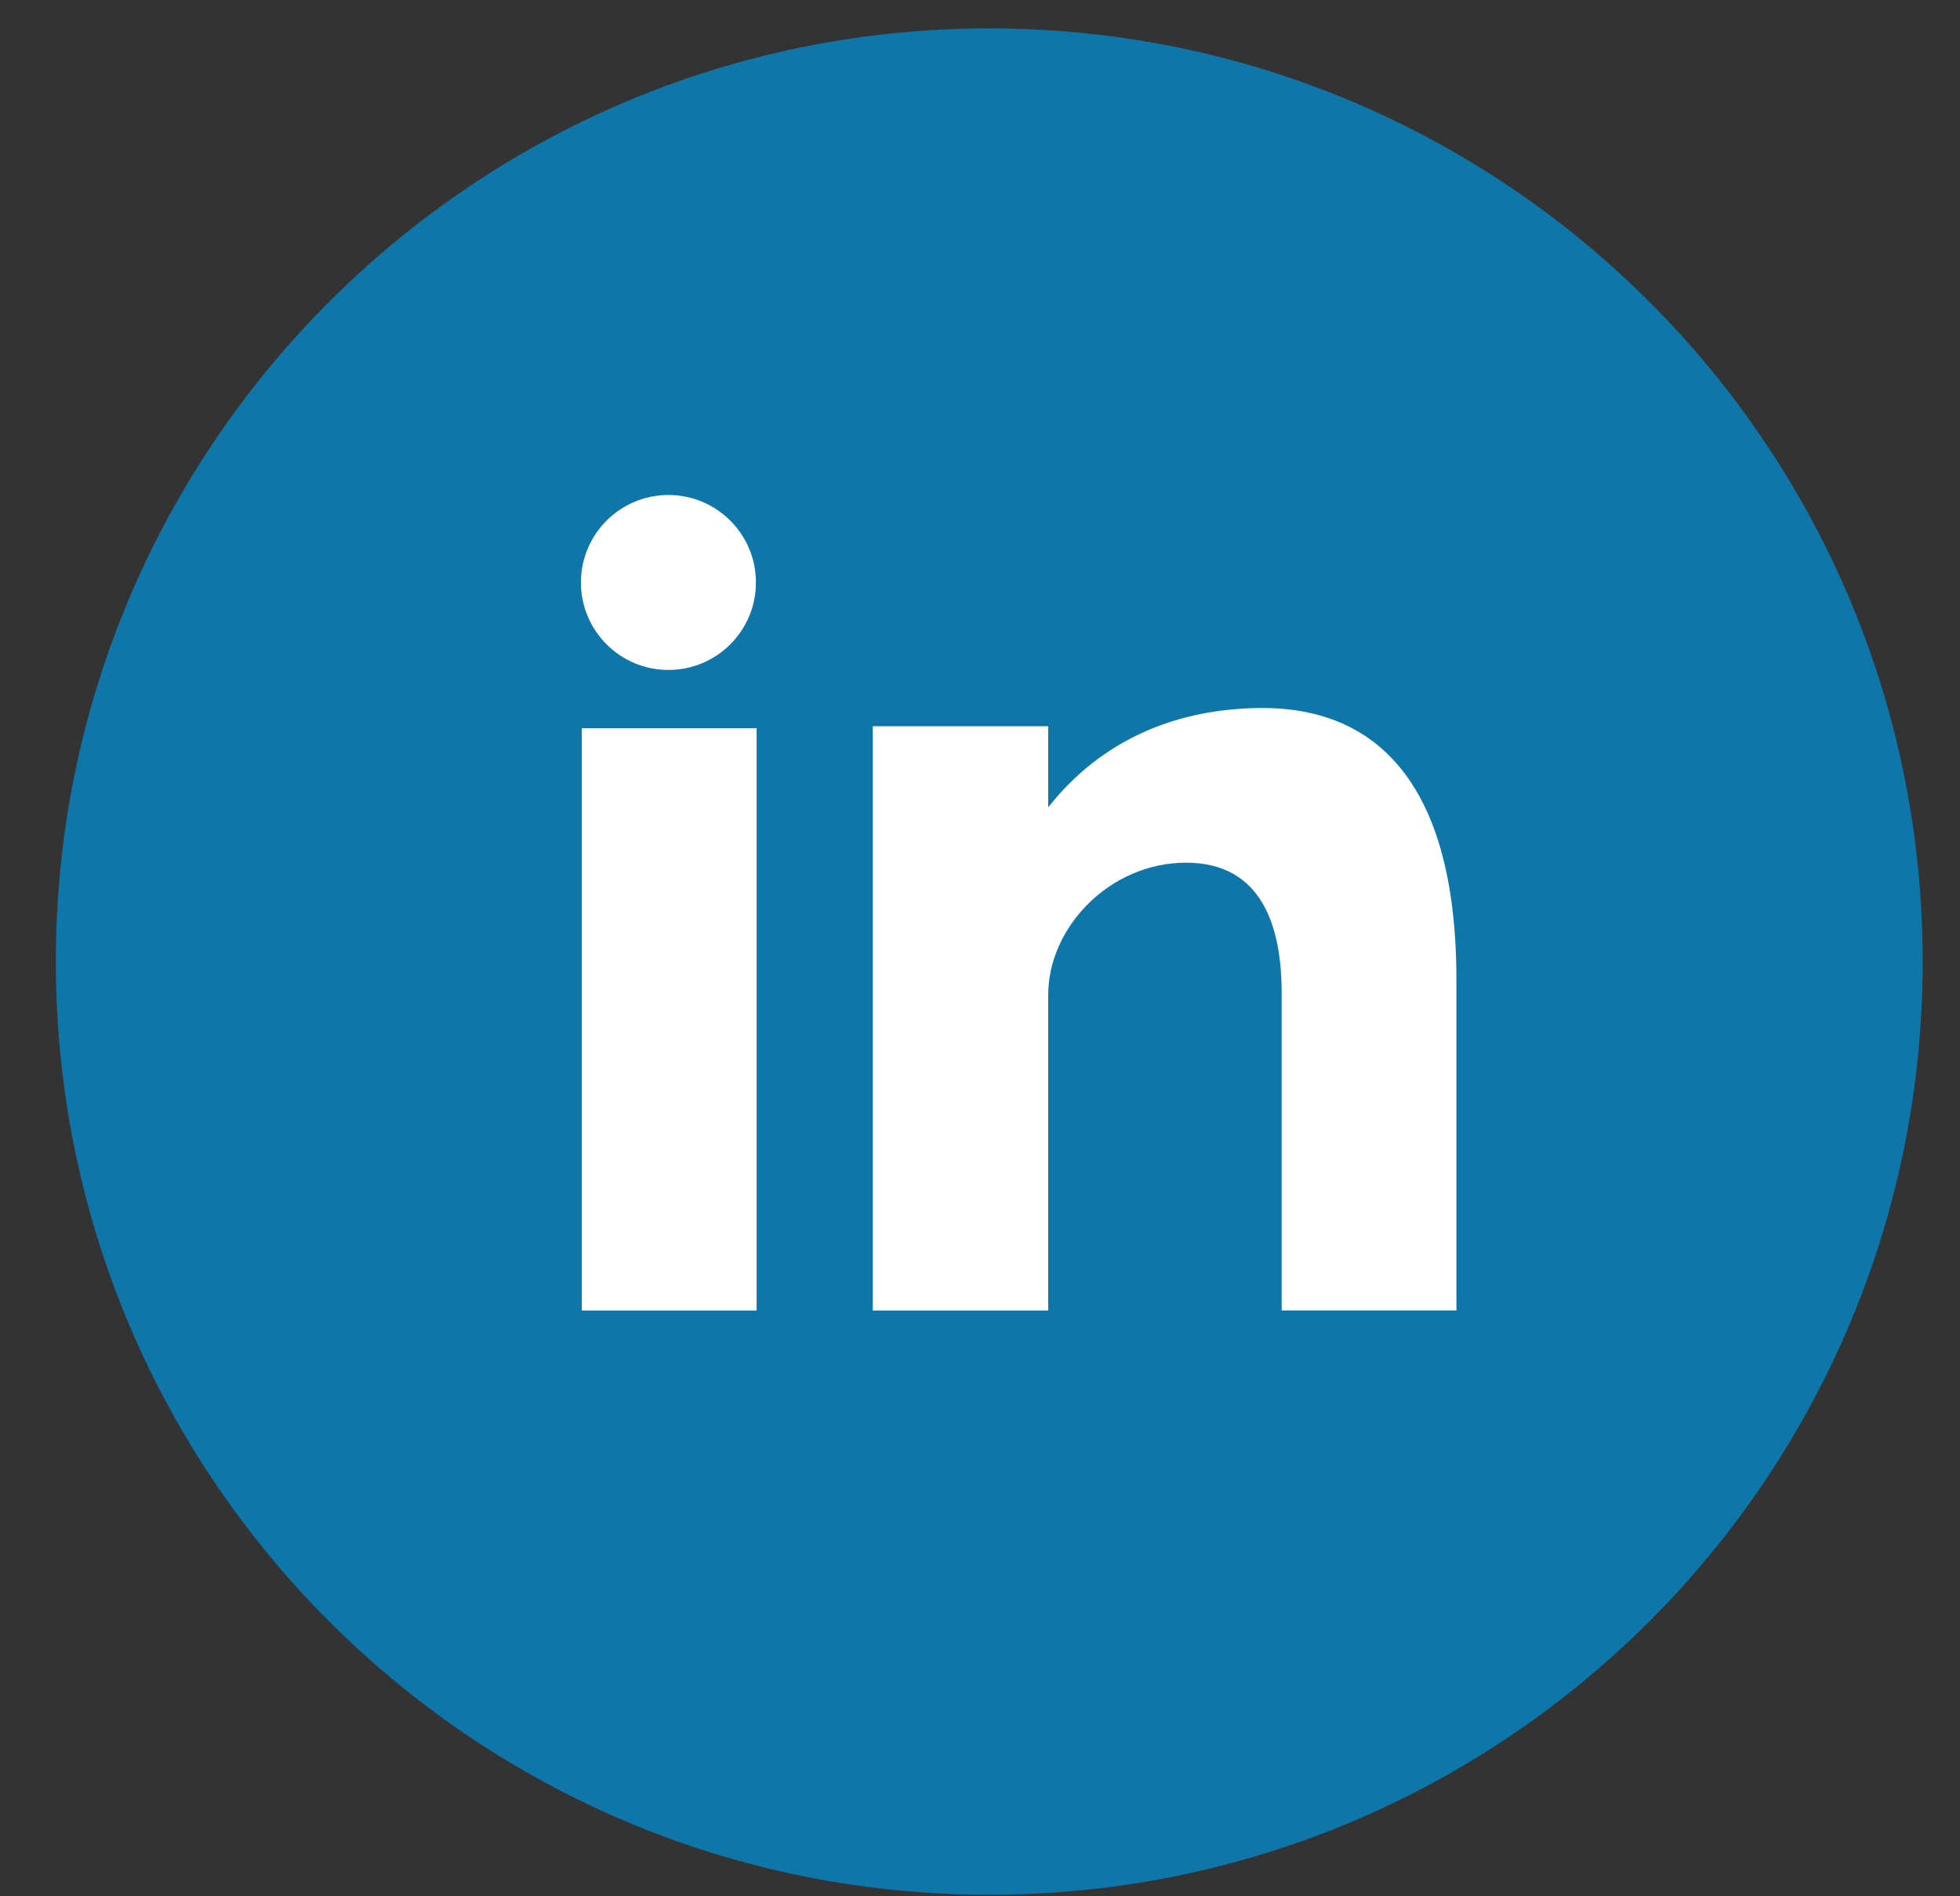 <svg width="31" height="30" viewBox="0 0 31 30" fill="none" xmlns="http://www.w3.org/2000/svg">
<rect x="0" y="0" width="31" height="30" fill="#333333" stroke="none"/>
<g clip-path="url(#clip0)">
<path d="M15.646 0.449C23.801 0.449 30.41 7.059 30.41 15.213C30.41 23.366 23.801 29.976 15.646 29.976C7.492 29.976 0.883 23.366 0.883 15.213C0.883 7.059 7.492 0.449 15.646 0.449Z" fill="#0E76A8"/>
<path d="M9.202 20.734H11.967V11.52H9.202V20.734ZM19.973 11.201C18.631 11.201 17.43 11.691 16.579 12.772V11.489H13.804V20.734H16.579V15.735C16.579 14.678 17.547 13.648 18.759 13.648C19.972 13.648 20.271 14.678 20.271 15.709V20.733H23.035V15.503C23.035 11.87 21.315 11.201 19.973 11.201ZM10.572 10.599C11.336 10.599 11.956 9.979 11.956 9.215C11.956 8.451 11.336 7.831 10.572 7.831C9.808 7.831 9.188 8.451 9.188 9.215C9.188 9.979 9.808 10.599 10.572 10.599Z" fill="white"/>
</g>
<defs>
<clipPath id="clip0">
<rect width="29.528" height="29.528" fill="white" transform="translate(0.883 0.449)"/>
</clipPath>
</defs>
</svg>
